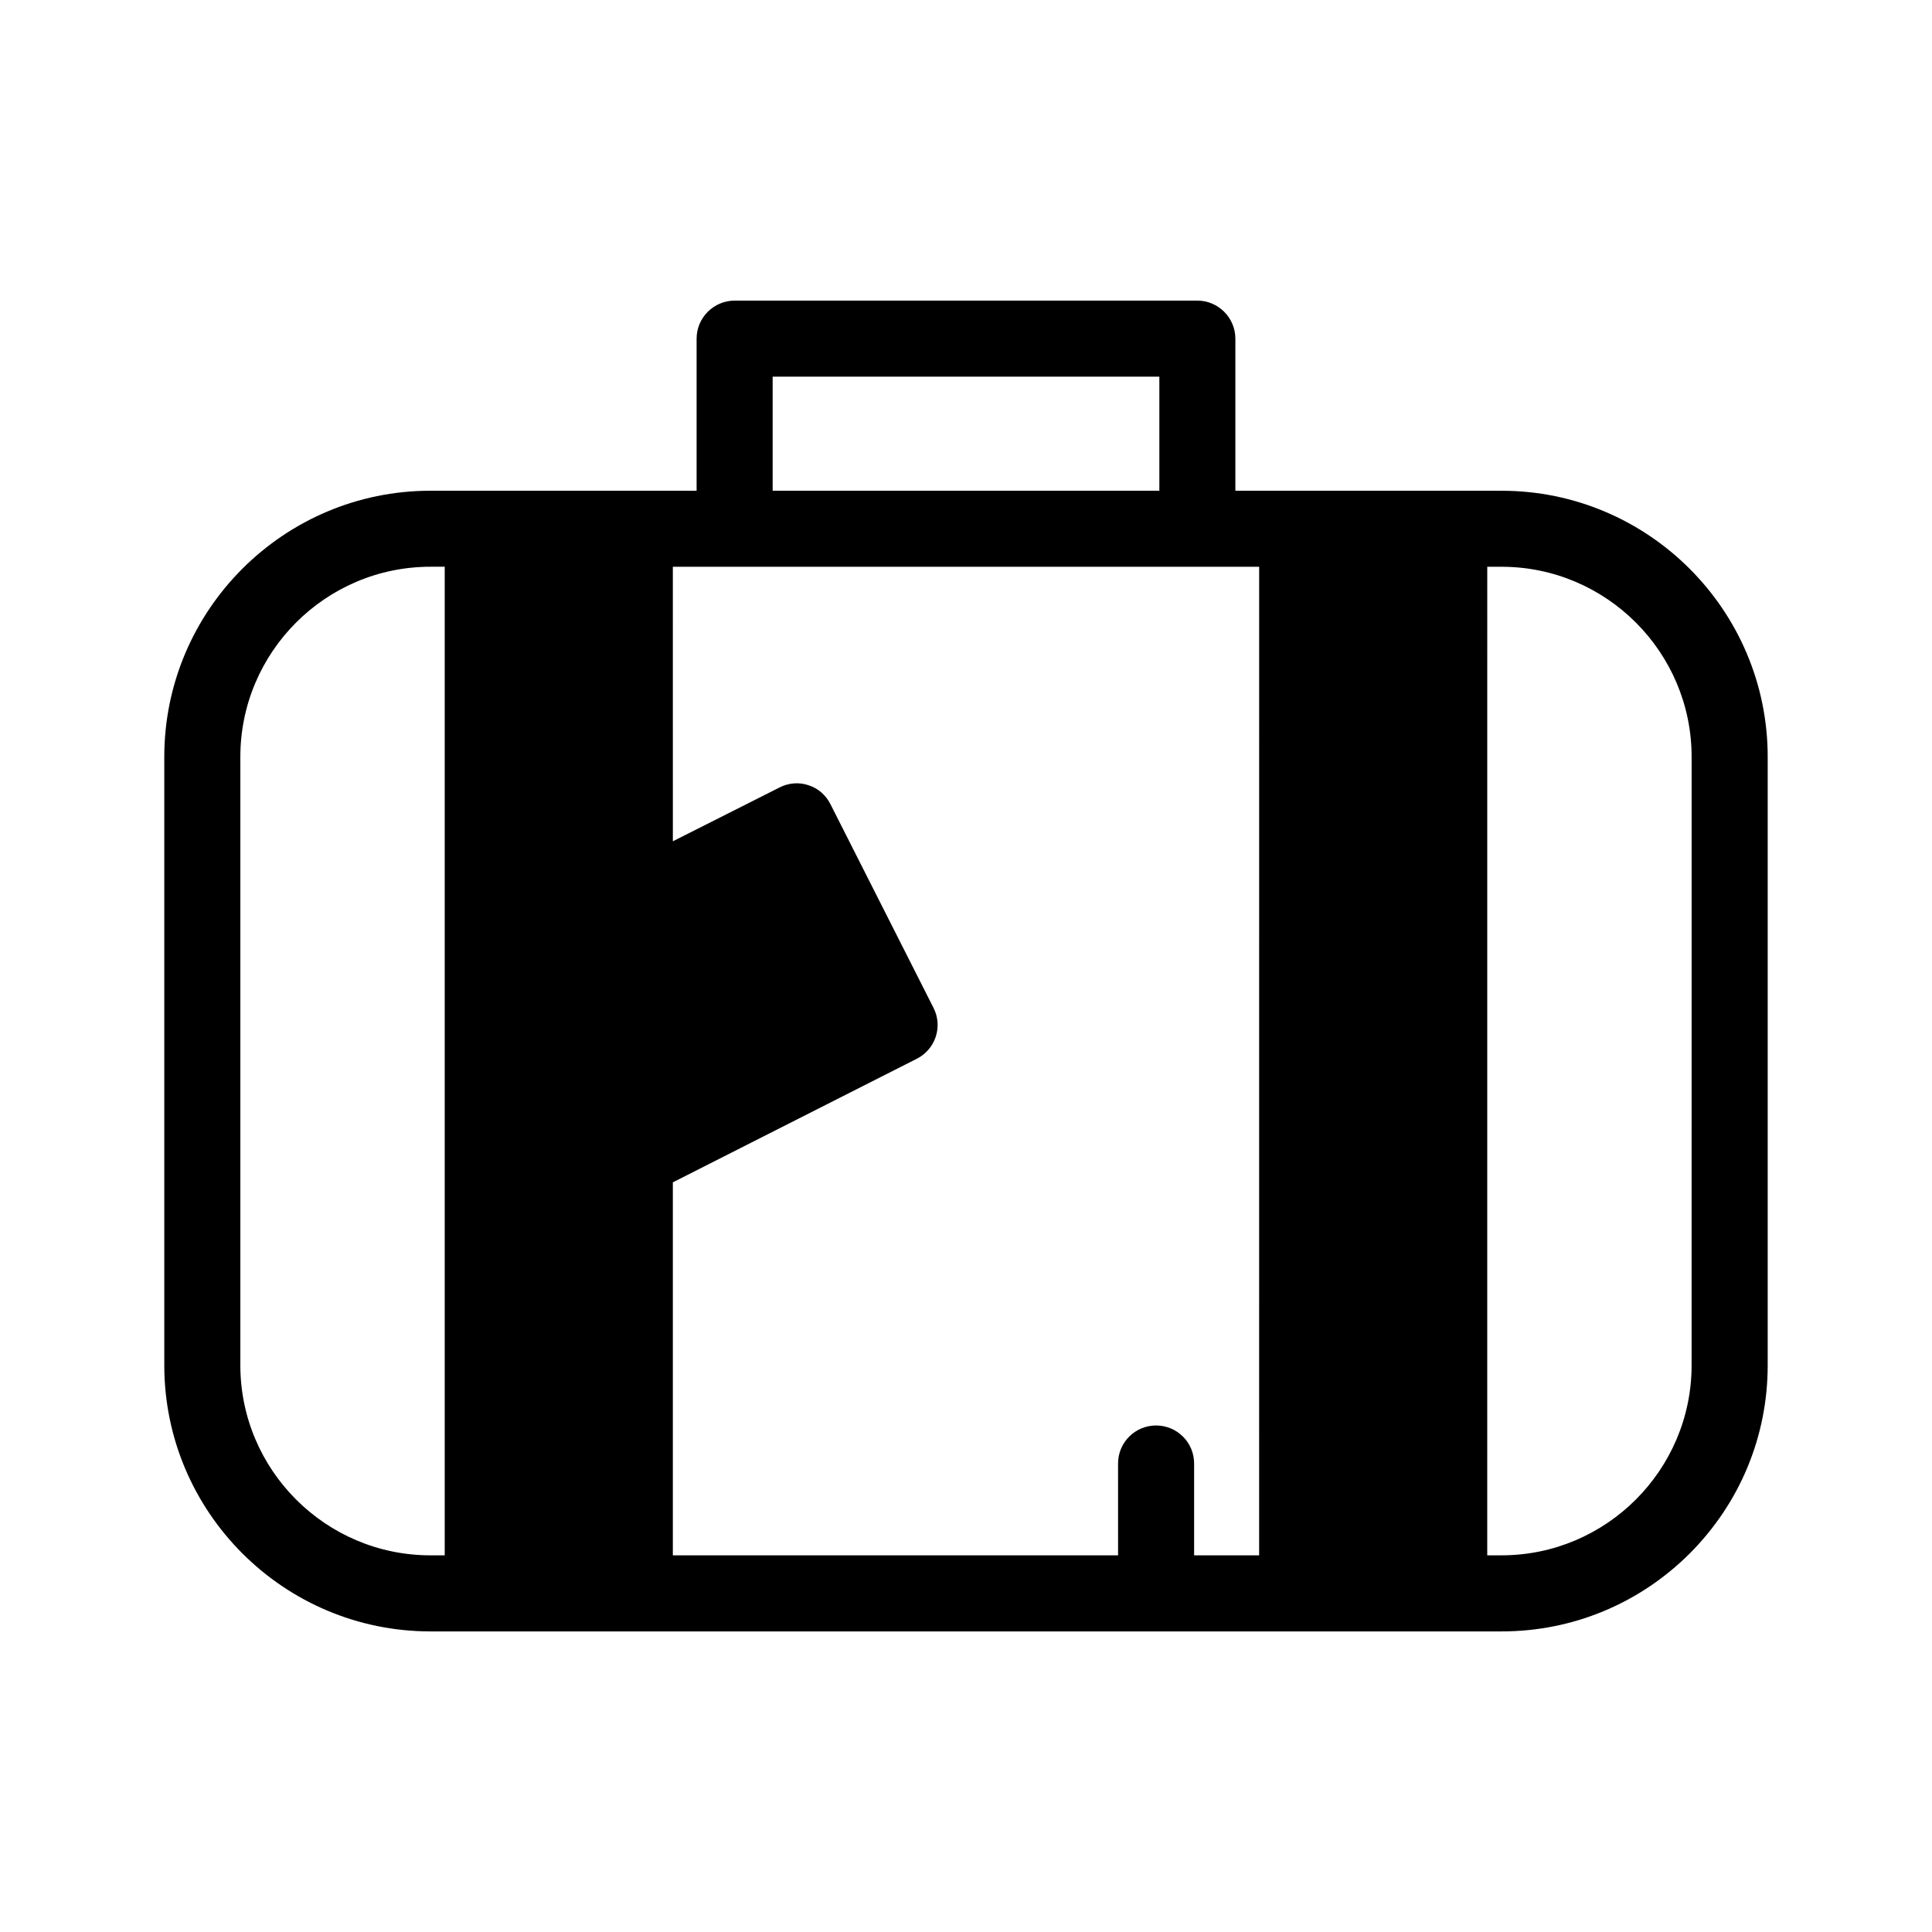<?xml version="1.0" encoding="UTF-8"?>
<!-- Uploaded to: ICON Repo, www.svgrepo.com, Generator: ICON Repo Mixer Tools -->
<svg fill="#000000" width="800px" height="800px" version="1.1" viewBox="144 144 512 512" xmlns="http://www.w3.org/2000/svg">
 <path d="m541.92 274.05h-70.535v-40.305c0-5.543-4.535-10.078-10.078-10.078h-122.62c-5.543 0-10.078 4.535-10.078 10.078v40.305h-70.535c-38.895 0-70.535 31.641-70.535 70.535v161.22c0 38.895 31.641 70.535 70.535 70.535h283.85c18.844 0 36.527-7.356 49.879-20.656 13.301-13.352 20.656-31.035 20.656-49.879v-161.22c0-38.895-31.637-70.531-70.531-70.531zm-193.16-30.23h102.48v30.23h-102.48zm-86.906 312.36h-3.777c-27.762 0-50.383-22.621-50.383-50.383v-161.22c0-27.762 22.621-50.383 50.383-50.383h3.777zm215.83 0h-17.23v-24.336c0-5.594-4.535-10.078-10.078-10.078-5.543 0-10.078 4.484-10.078 10.078l0.004 24.336h-117.99v-98.848l64.641-32.746c4.988-2.519 6.953-8.566 4.434-13.504l-27.305-53.957c-1.211-2.418-3.273-4.231-5.844-5.039-2.519-0.855-5.289-0.605-7.656 0.605l-28.266 14.258-0.004-72.75h155.38zm114.61-50.383c0 27.762-22.621 50.383-50.383 50.383h-3.777l0.004-261.98h3.777c27.762 0 50.383 22.621 50.383 50.383z"/>
</svg>